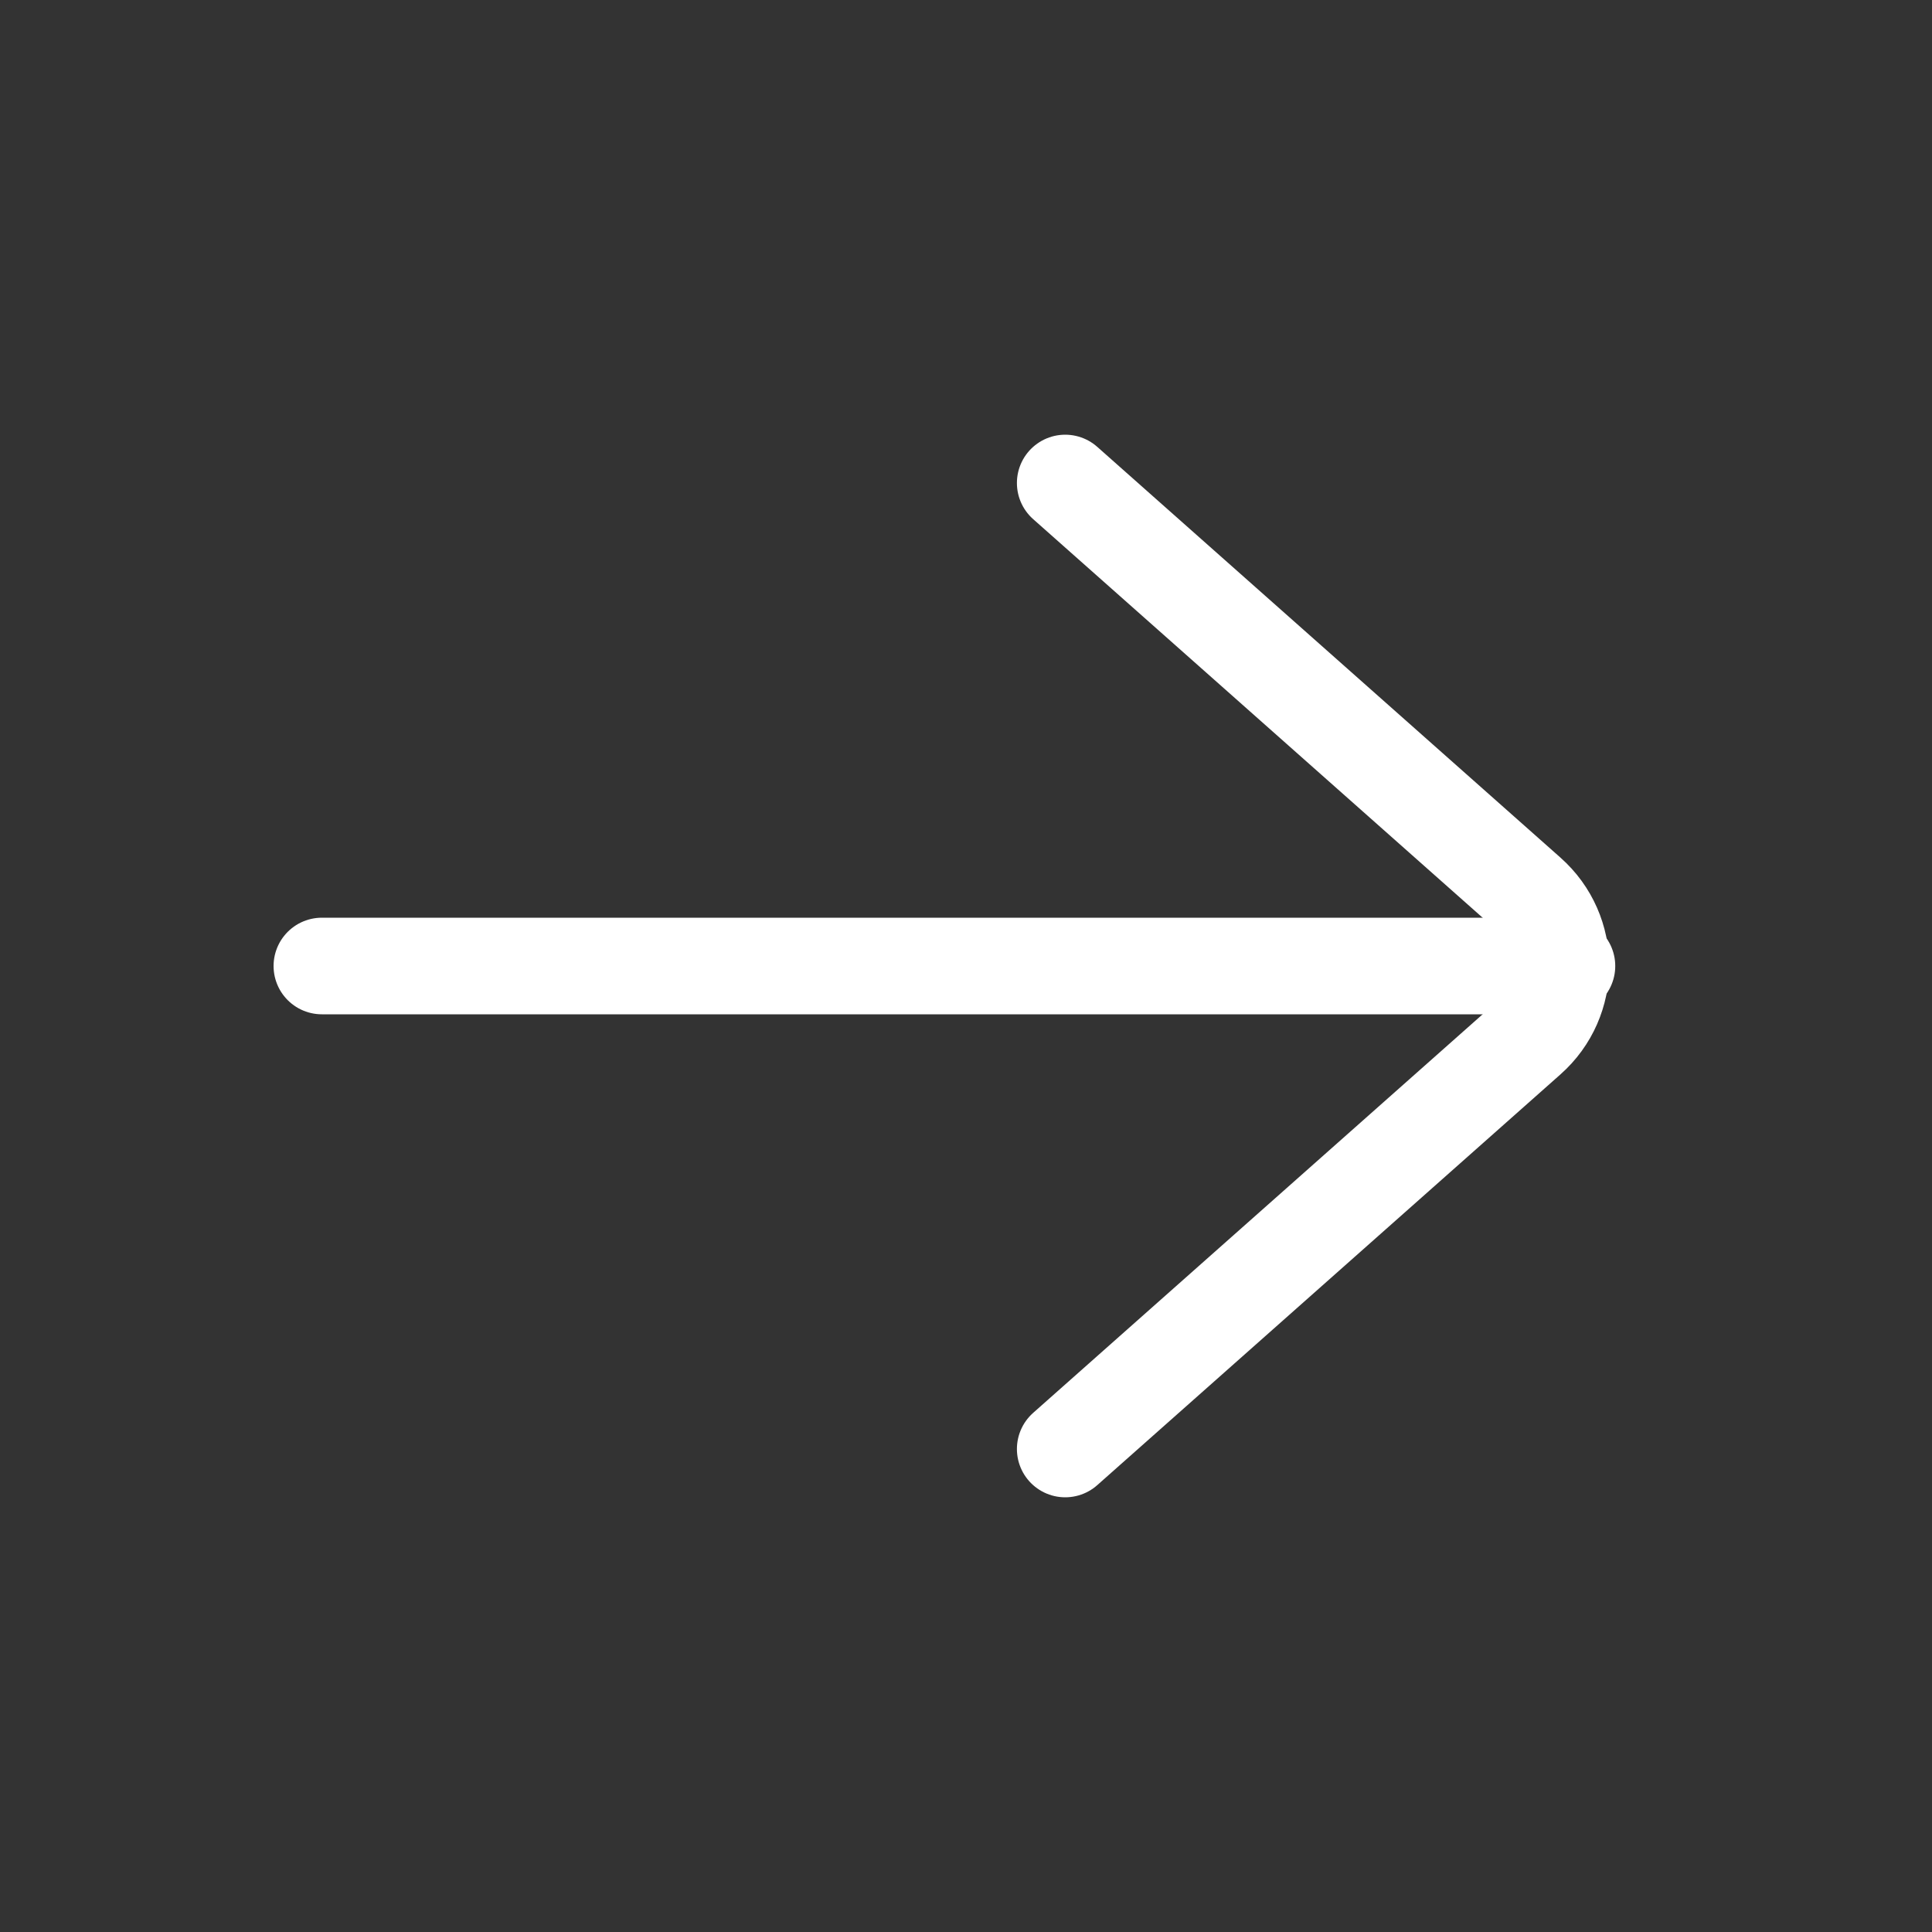 <svg xmlns="http://www.w3.org/2000/svg"
										width="20" height="20" viewBox="0 0 20 20" fill="none">
										<rect x="0" y="0" width="20" height="20" fill="#333333" stroke="none"/>
										<path
											d="M11.027 5L15.822 9.252C16.271 9.65 16.271 10.35 15.822 10.748L11.027 15"
											stroke="white" stroke-linecap="round" />
										<path d="M3.332 10L16.221 10" stroke="white" stroke-linecap="round" />
									</svg>